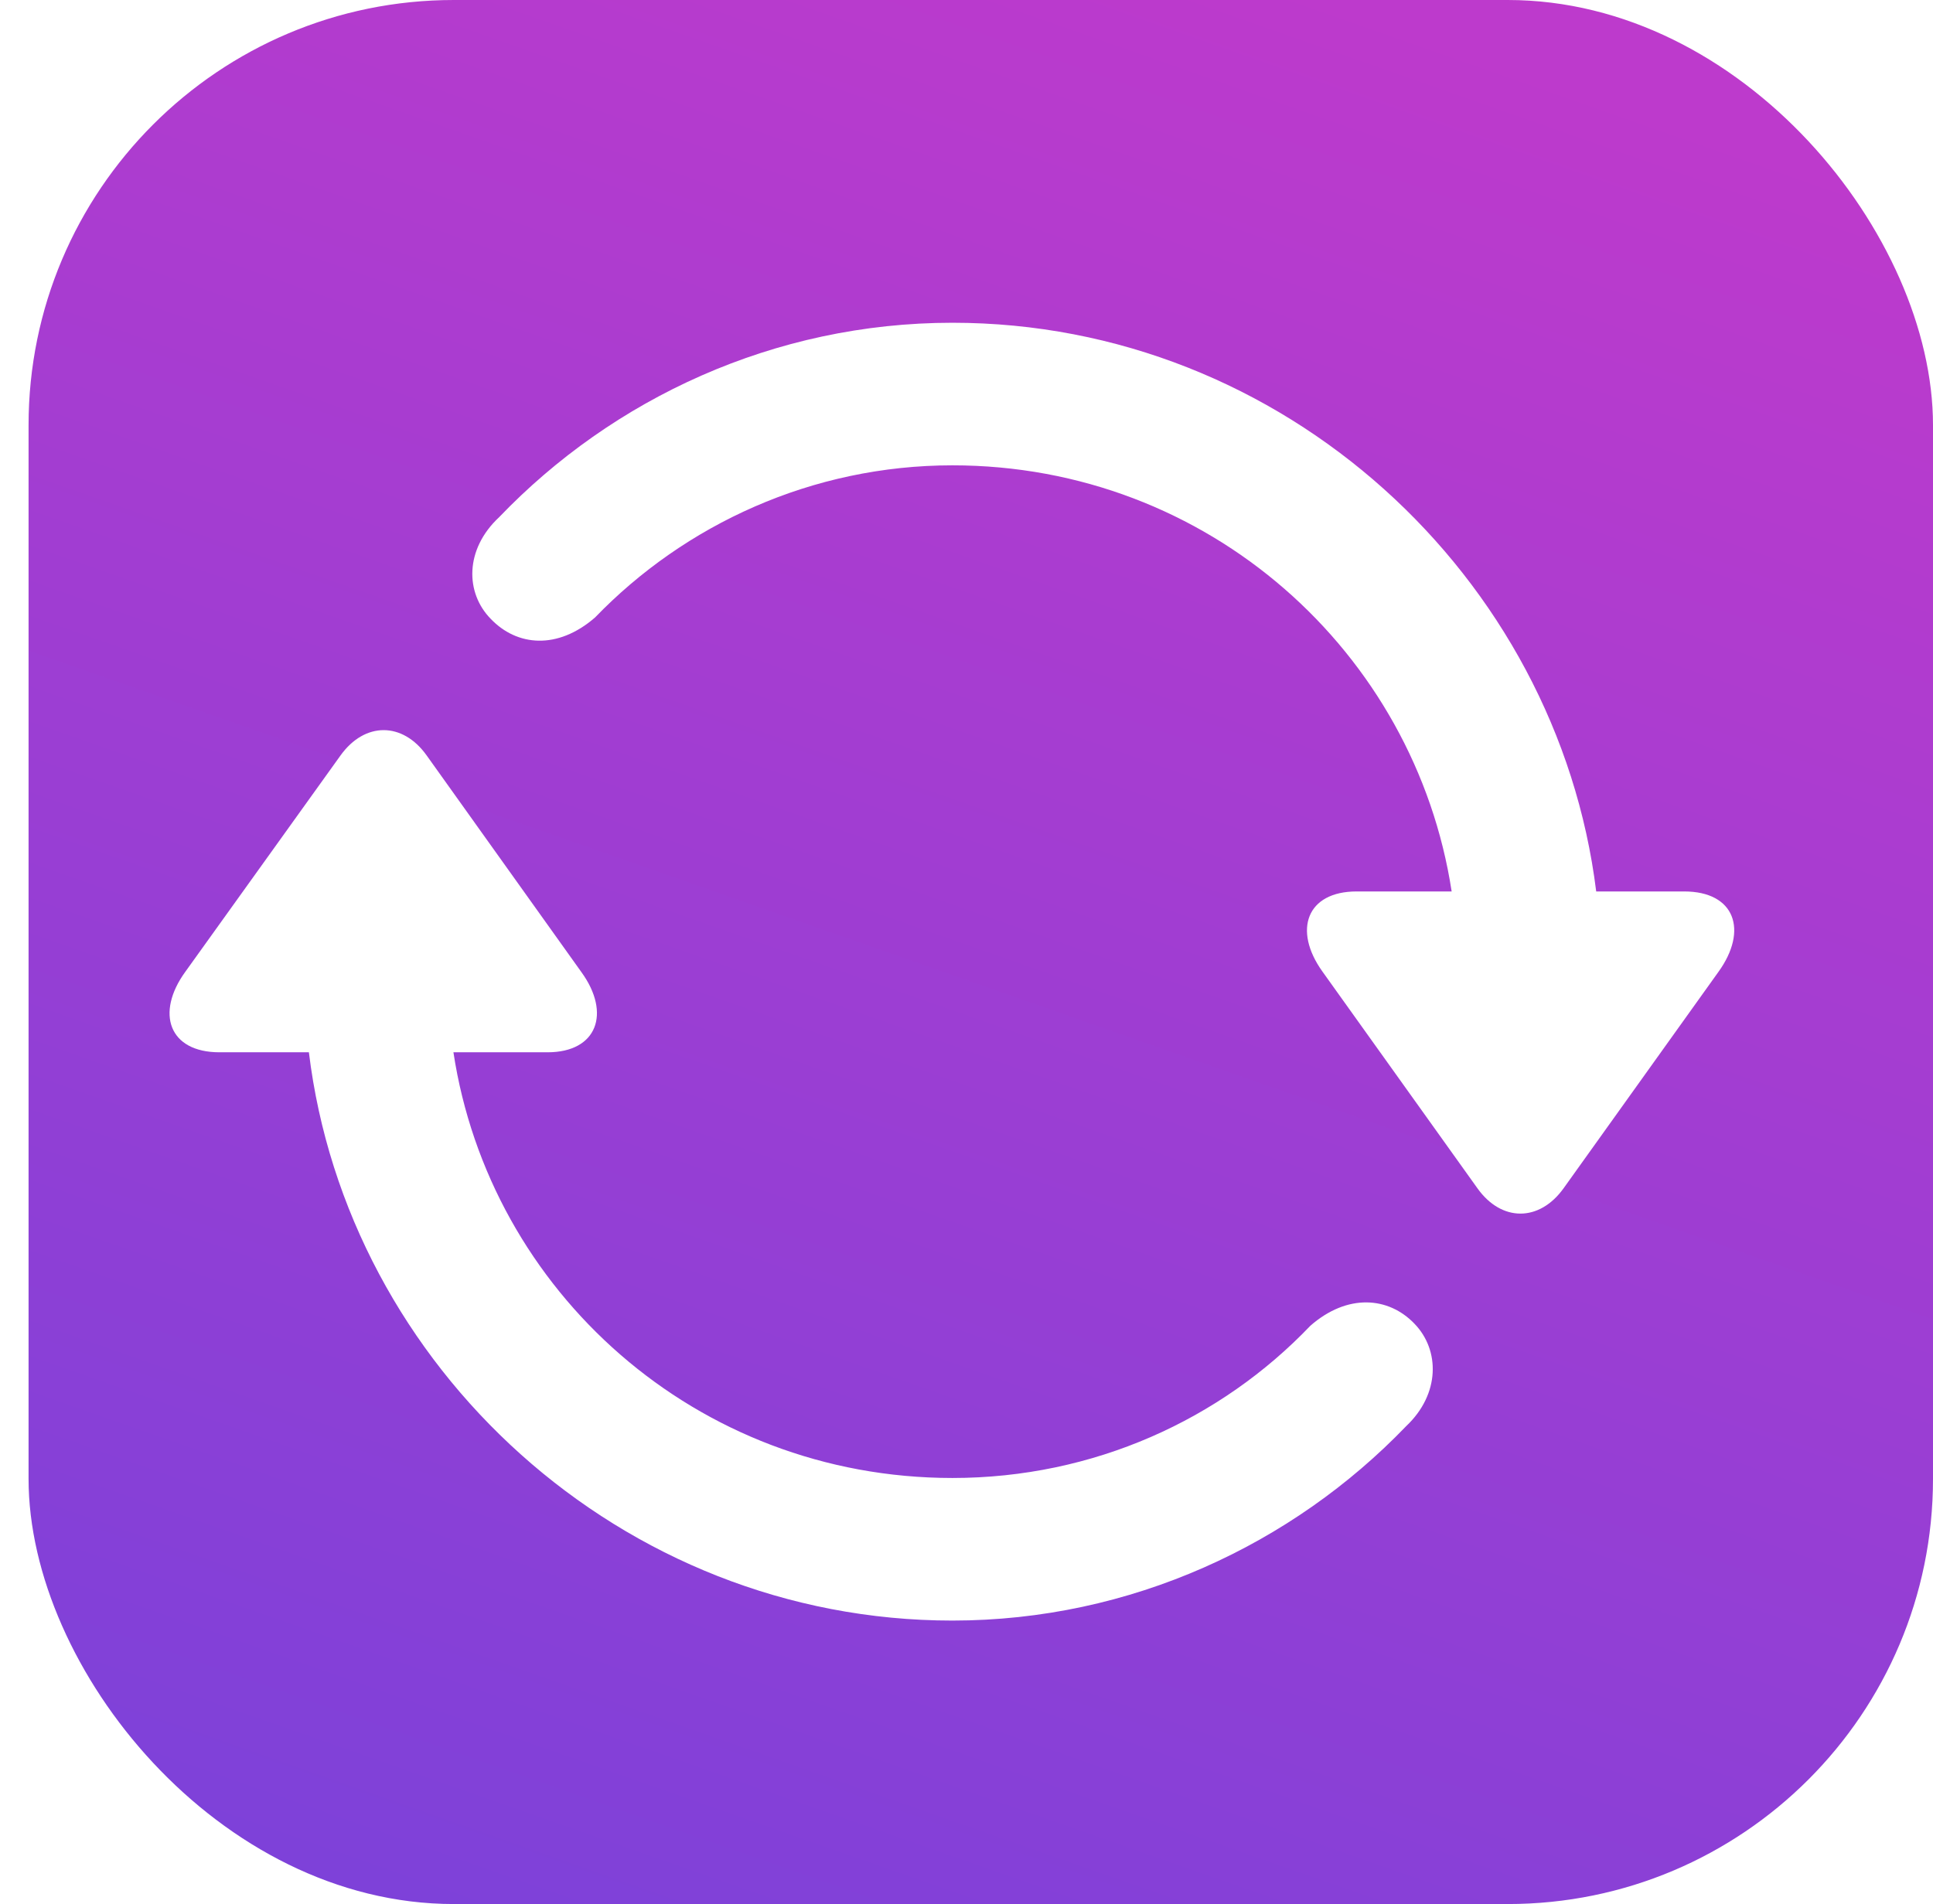 <svg width="203" height="200" viewBox="0 0 203 200" fill="none" xmlns="http://www.w3.org/2000/svg">
<rect x="3" width="200" height="200" rx="44.66" fill="url(#paint0_linear_2_160)"/>
<g filter="url(#filter0_d_2_160)">
<path d="M22.362 99.909C19.238 104.231 20.64 108.348 25.958 108.348H35.352C39.372 141.407 68.169 168.04 102.937 168.04C121.668 168.04 138.673 160.015 150.582 147.623C154.177 144.231 154.12 139.62 151.473 136.876C148.743 134.007 144.41 133.663 140.518 137.079C131.135 146.908 117.773 153.063 102.937 153.063C75.995 153.063 54.335 133.408 50.531 108.348H60.415C65.626 108.348 67.091 104.252 63.99 99.953L47.722 77.171C45.199 73.624 41.218 73.621 38.672 77.171L22.362 99.909ZM55.337 52.135C51.697 55.527 51.774 60.092 54.445 62.816C57.196 65.706 61.465 66.095 65.4 62.679C74.828 52.916 88.19 46.694 102.937 46.694C129.835 46.694 151.516 66.35 155.363 91.454H145.376C140.144 91.454 138.68 95.506 141.78 99.849L158.069 122.631C160.592 126.178 164.573 126.181 167.119 122.631L183.385 99.894C186.533 95.527 185.107 91.454 179.788 91.454H170.543C166.457 58.395 137.725 31.718 102.937 31.718C84.206 31.718 67.266 39.698 55.337 52.135Z" fill="white"/>
</g>
<defs>
<filter id="filter0_d_2_160" x="0.33" y="16.426" width="199.271" height="171.274" filterUnits="userSpaceOnUse" color-interpolation-filters="sRGB">
<feFlood flood-opacity="0" result="BackgroundImageFix"/>
<feColorMatrix in="SourceAlpha" type="matrix" values="0 0 0 0 0 0 0 0 0 0 0 0 0 0 0 0 0 0 127 0" result="hardAlpha"/>
<feOffset dx="-2.913" dy="2.184"/>
<feGaussianBlur stdDeviation="8.738"/>
<feComposite in2="hardAlpha" operator="out"/>
<feColorMatrix type="matrix" values="0 0 0 0 0 0 0 0 0 0 0 0 0 0 0 0 0 0 0.08 0"/>
<feBlend mode="normal" in2="BackgroundImageFix" result="effect1_dropShadow_2_160"/>
<feBlend mode="normal" in="SourceGraphic" in2="effect1_dropShadow_2_160" result="shape"/>
</filter>
<linearGradient id="paint0_linear_2_160" x1="140.5" y1="-3.8677e-07" x2="67.563" y2="207.646" gradientUnits="userSpaceOnUse">
<stop stop-color="#BD3ACC"/>
<stop offset="1" stop-color="#7E41D9"/>
</linearGradient>
</defs>
</svg>
